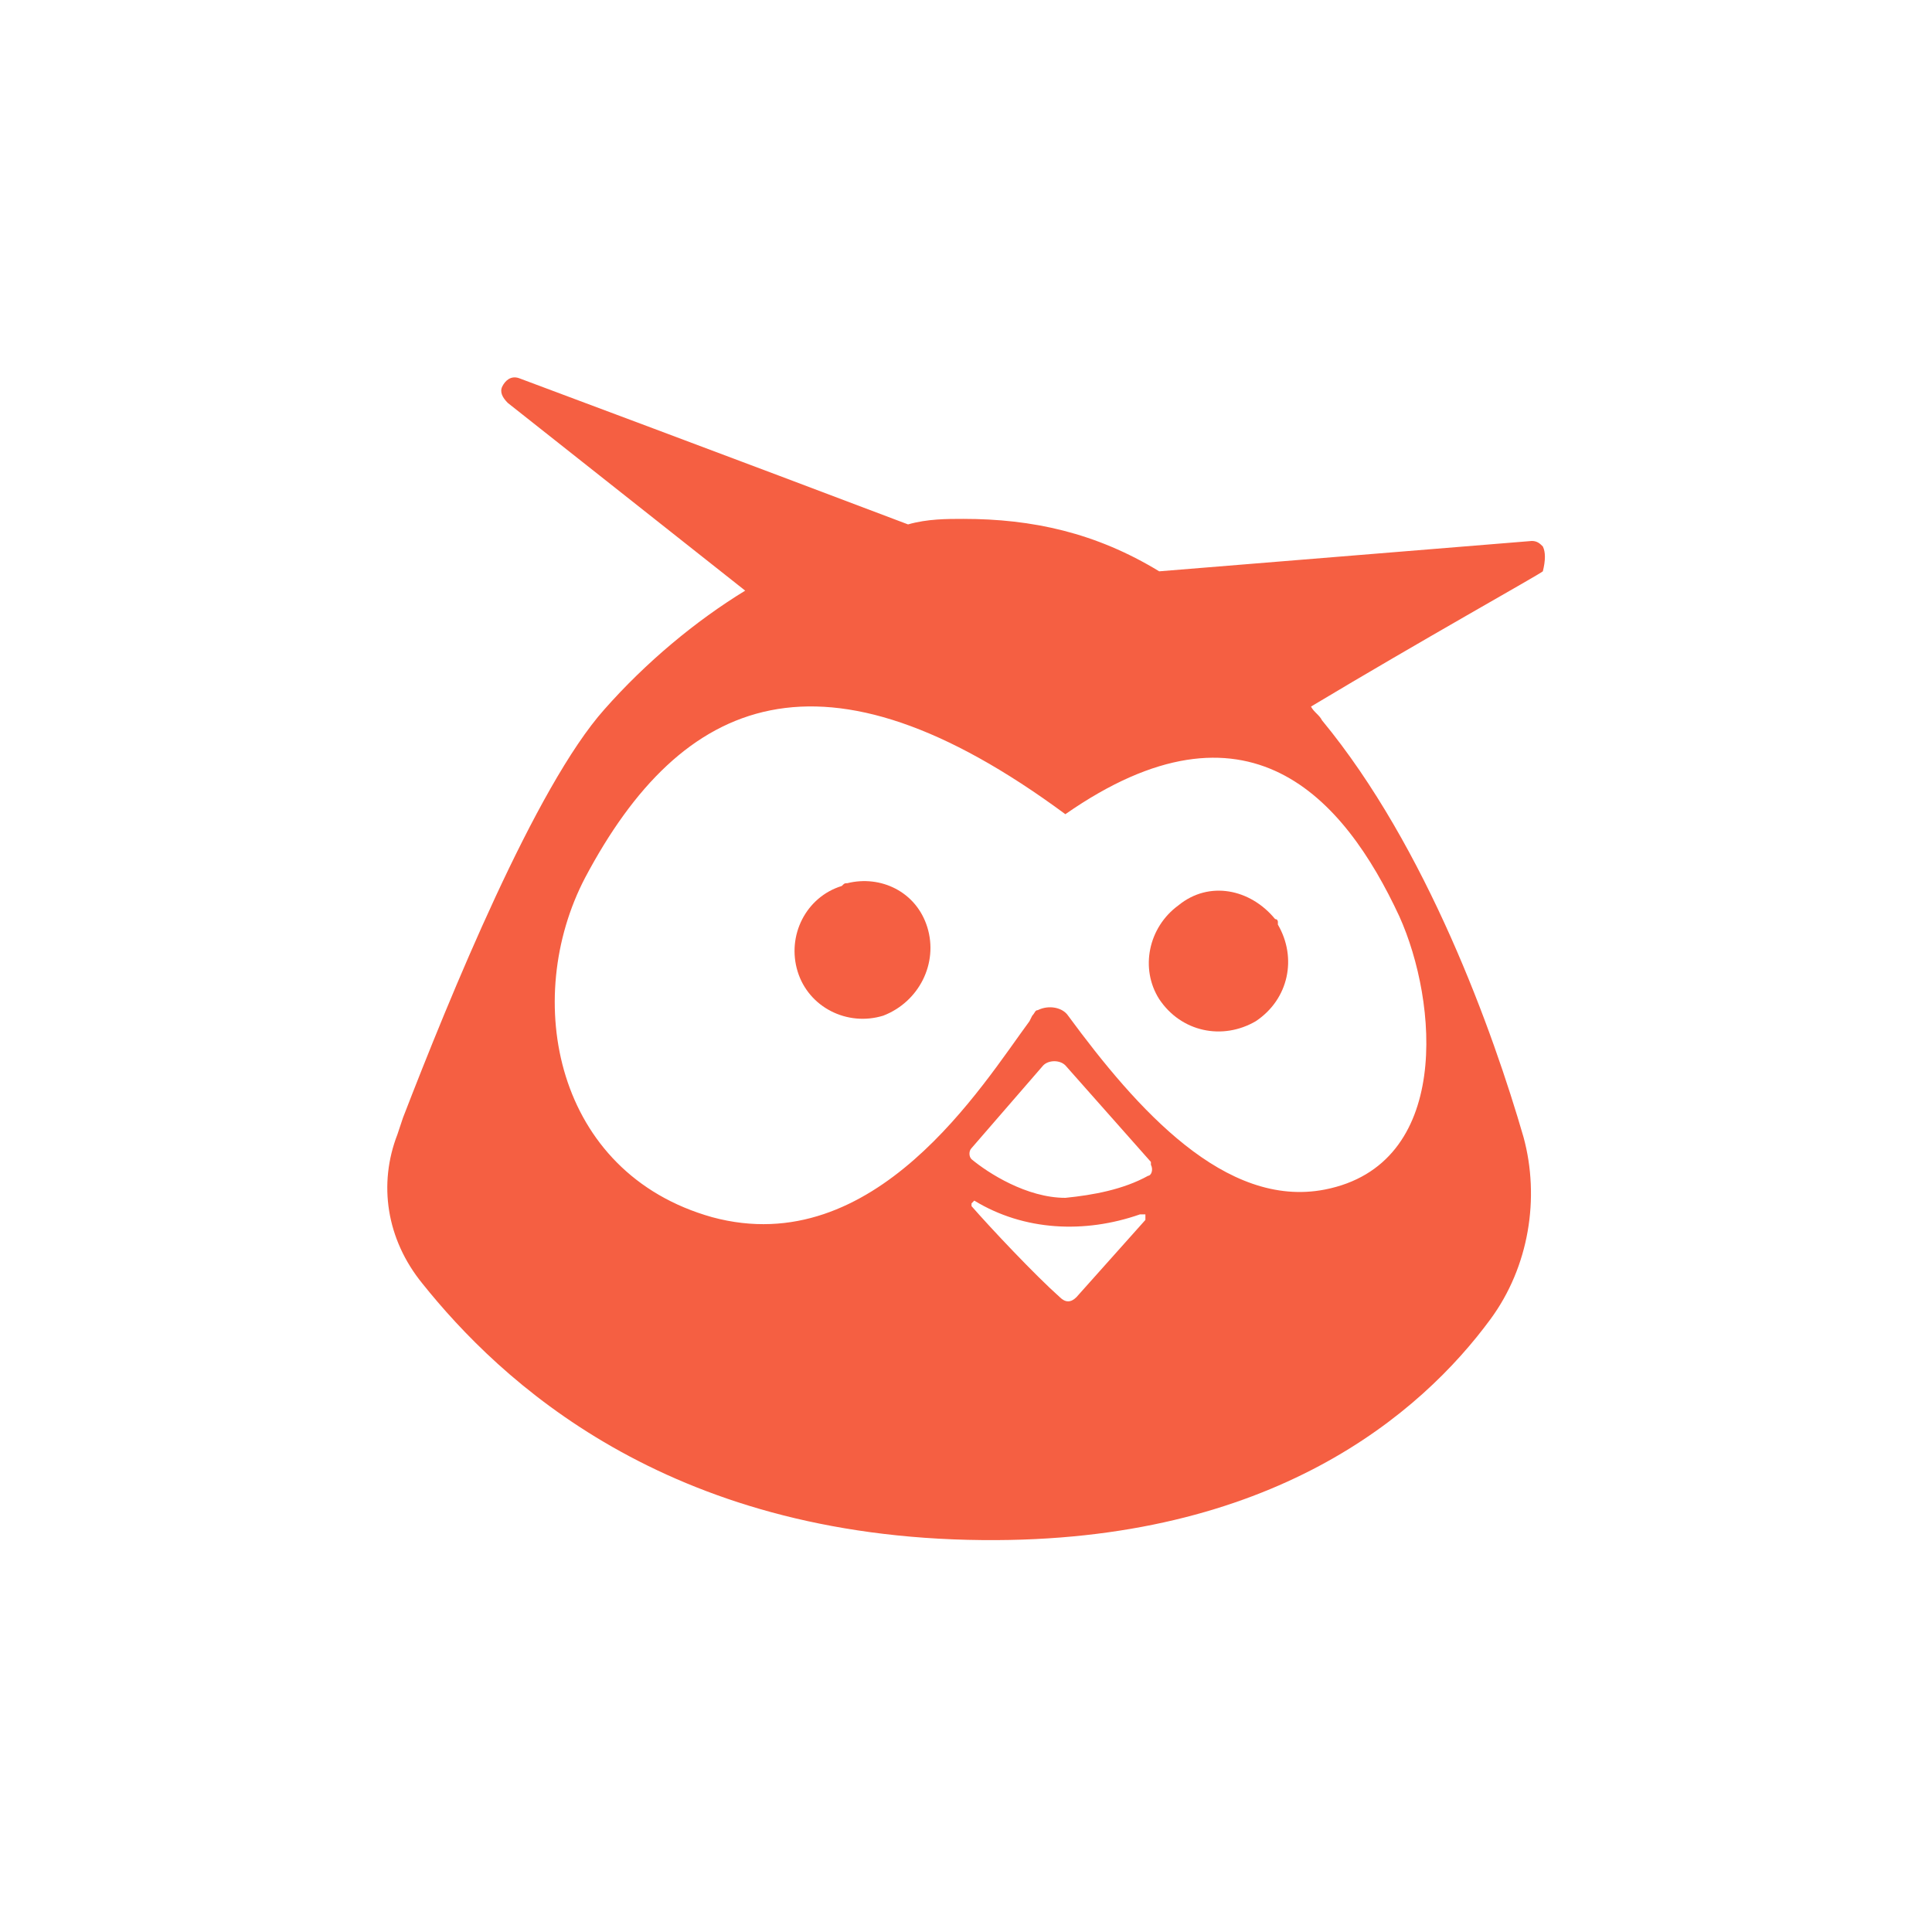<svg xmlns="http://www.w3.org/2000/svg" xmlns:xlink="http://www.w3.org/1999/xlink" x="0px" y="0px" viewBox="0 0 70 70"><g><path fill="#F55F42" d="M55.5,19.6L42,20.7c-2.3-1.4-4.6-1.9-7.1-1.9c-0.6,0-1.3,0-2,0.2c-5.8-2.2-14.1-5.3-14.1-5.3  c-0.3-0.1-0.5,0.1-0.6,0.3c-0.1,0.2,0,0.4,0.2,0.6l8.6,6.8c-1.8,1.1-3.6,2.6-5.1,4.3c-2.5,2.8-5.6,10.4-7.3,14.8l-0.2,0.6  c-0.7,1.8-0.4,3.8,0.9,5.4c2.8,3.5,8.8,9.2,20.3,9.3c10.5,0.1,15.9-4.6,18.4-8c1.4-1.9,1.8-4.4,1.2-6.6c-1.1-3.8-3.5-10.5-7.3-15.1  c-0.1-0.2-0.3-0.3-0.4-0.5c4-2.4,8.3-4.8,8.4-4.9c0.1-0.4,0.1-0.7,0-0.9C55.8,19.7,55.7,19.6,55.5,19.6z M41.5,44.2L39,47  c-0.2,0.2-0.4,0.2-0.6,0c-0.9-0.8-2.5-2.5-3.2-3.3v-0.1l0.1-0.1c1.8,1.1,4,1.2,6,0.5h0.1h0.1C41.5,44.2,41.5,44.2,41.5,44.2z   M41.6,42.6c-0.9,0.5-2,0.7-3,0.8c-1.4,0-2.8-0.9-3.4-1.4c-0.1-0.1-0.1-0.3,0-0.4l2.6-3c0.2-0.2,0.6-0.2,0.8,0l3.1,3.5  c0,0,0,0,0,0.1C41.8,42.4,41.7,42.6,41.6,42.6z M50.7,33.2c1.4,3.1,1.9,9-2.7,9.9c-3.6,0.7-6.8-2.9-9.3-6.3  c-0.2-0.3-0.7-0.4-1.1-0.2c-0.1,0-0.1,0.1-0.2,0.2L37.3,37c-1.7,2.3-5.6,8.7-11.5,7.1c-5.7-1.6-6.9-7.9-4.6-12.3  c3.5-6.6,8.6-8.8,17.4-2.3C45.2,24.9,48.7,28.9,50.7,33.2z"></path><path fill="#F55F42" d="M30.7,32c-0.1,0-0.1,0-0.2,0.1c-1.3,0.4-2,1.8-1.6,3.1c0.4,1.3,1.8,2,3.1,1.6c1.3-0.5,2-1.9,1.6-3.2  C33.2,32.3,31.9,31.7,30.7,32z"></path><path fill="#F55F42" d="M42,36.2c0.8,1.2,2.3,1.5,3.5,0.8c1.2-0.8,1.5-2.3,0.8-3.5v-0.1c0,0,0-0.1-0.1-0.1  c-0.9-1.1-2.4-1.4-3.5-0.5C41.6,33.6,41.3,35.1,42,36.2z"></path></g></svg>